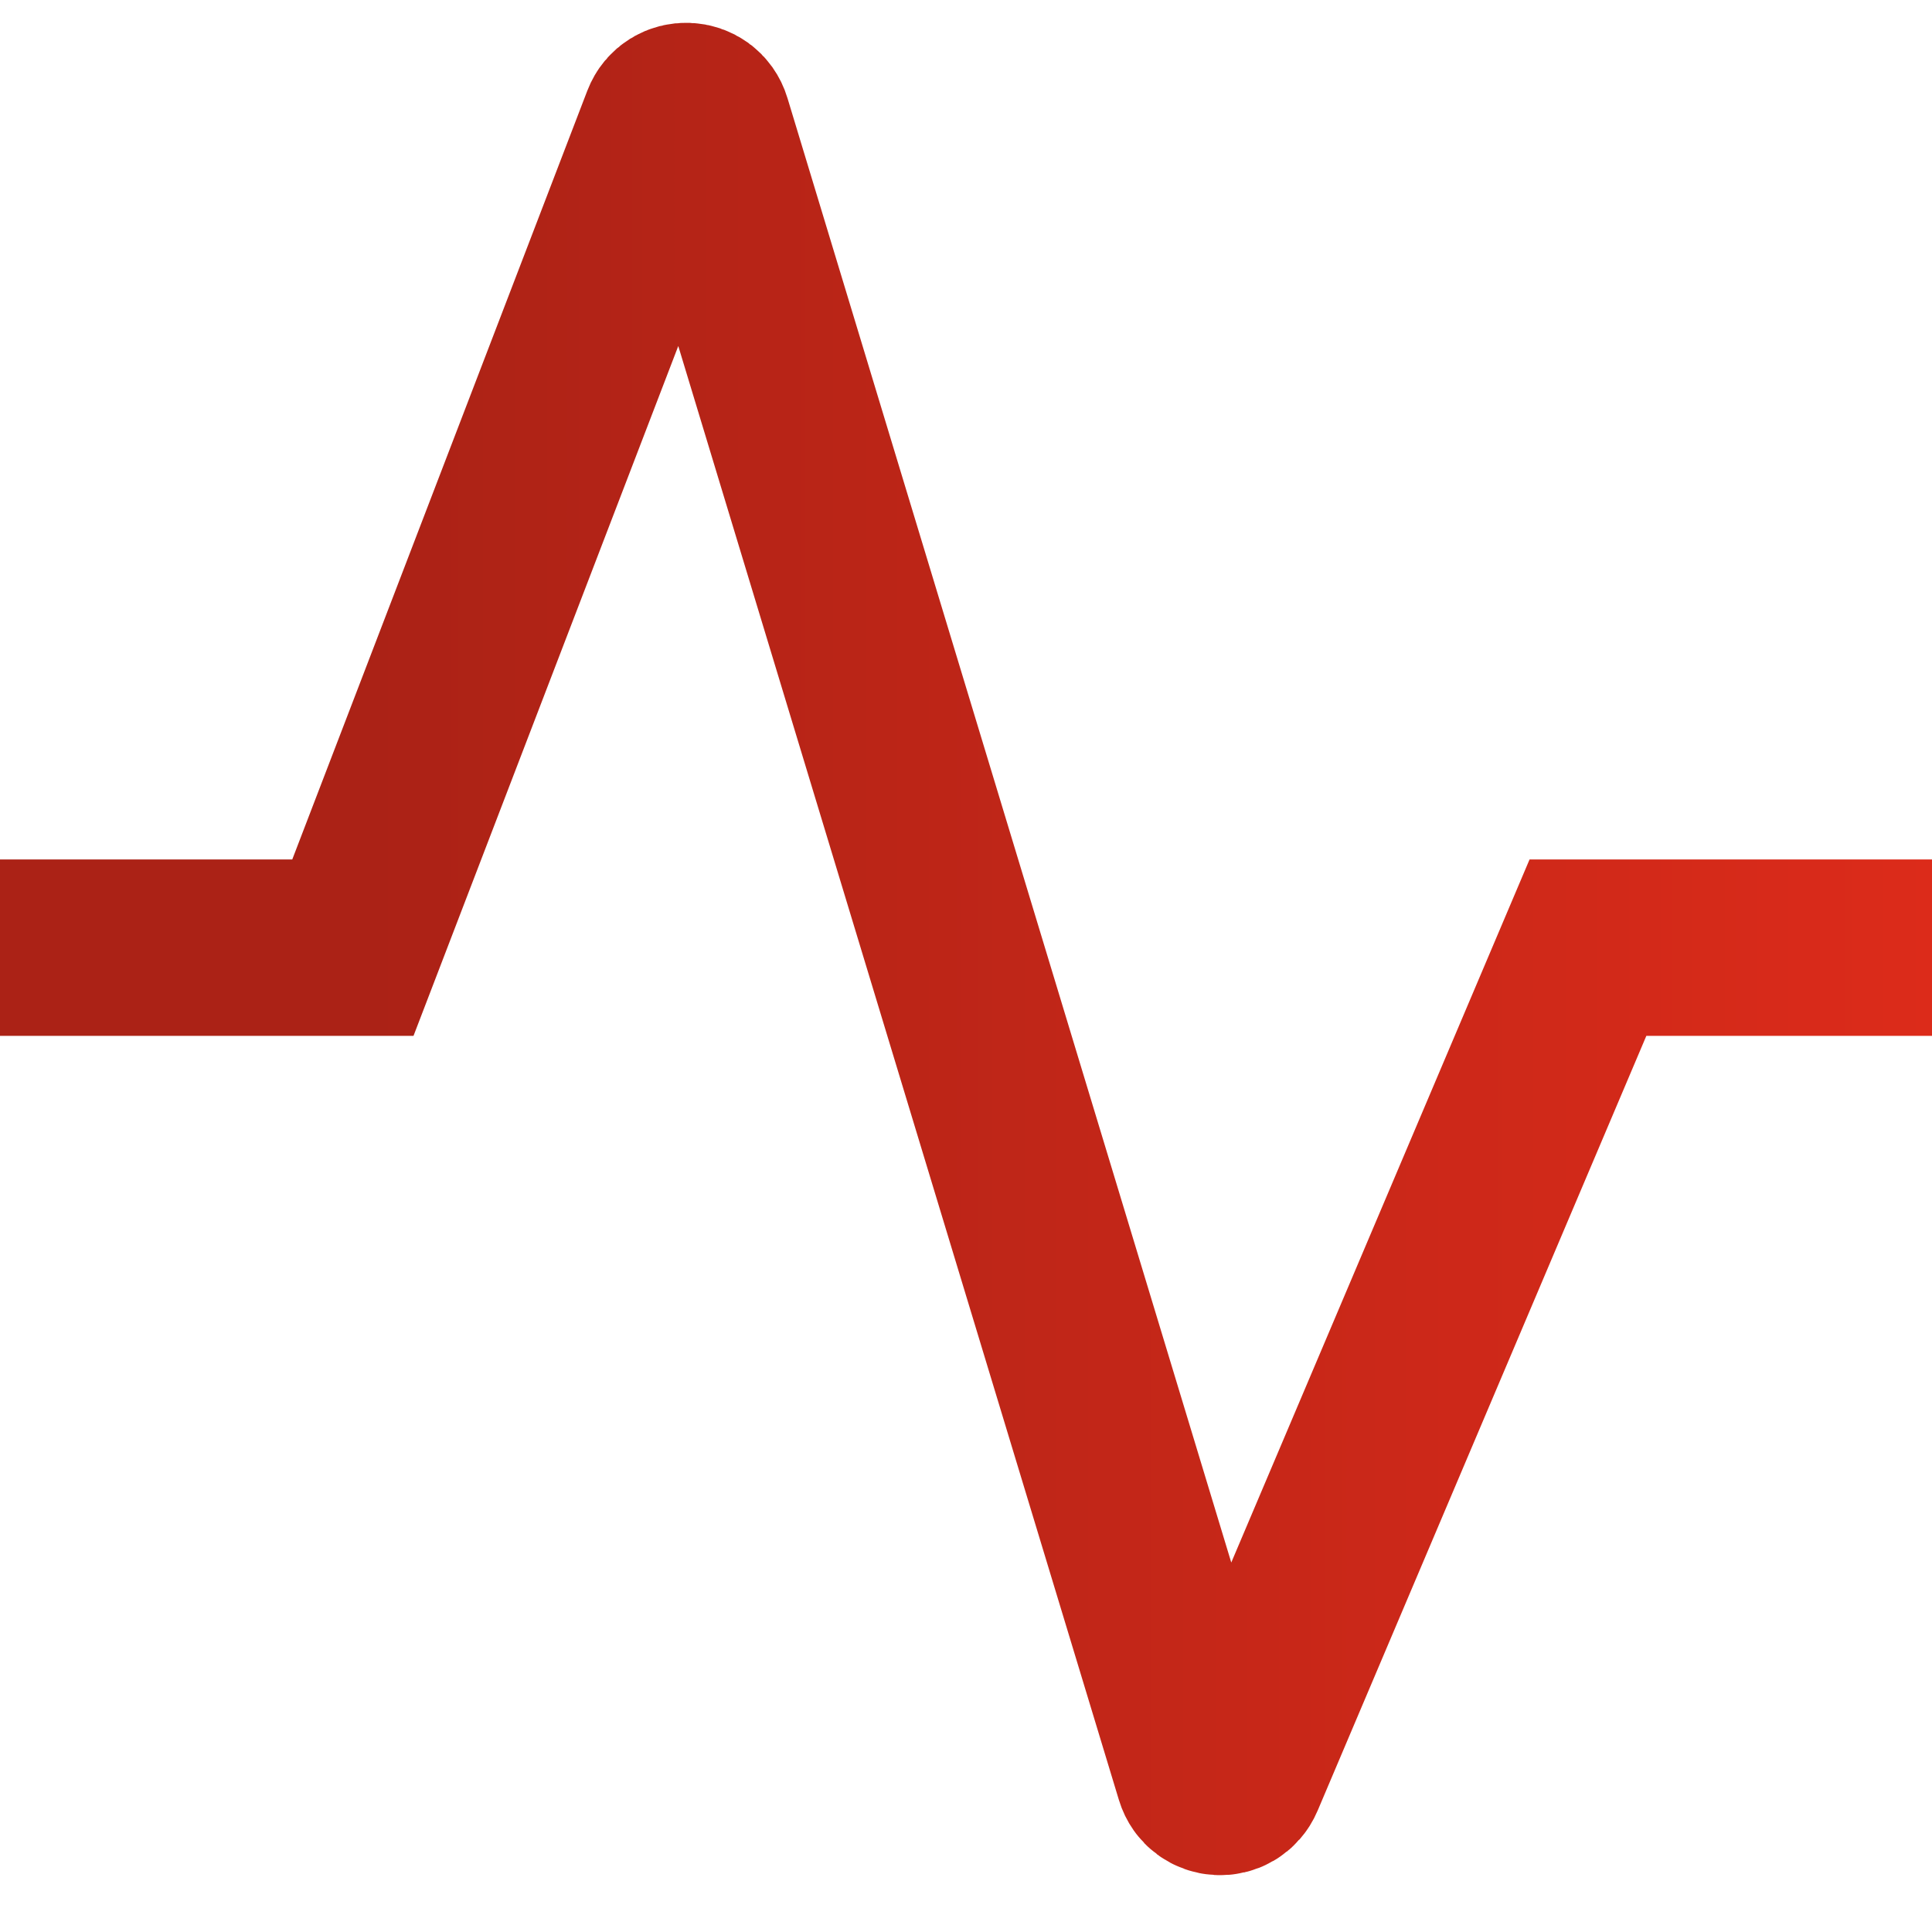 <?xml version="1.0" encoding="UTF-8"?> <svg xmlns="http://www.w3.org/2000/svg" width="26" height="26" viewBox="0 0 26 26" fill="none"><path d="M0 12.753H4.749L9.012 1.646C9.093 1.435 9.396 1.446 9.461 1.663L16.194 23.88C16.258 24.092 16.553 24.108 16.639 23.904L21.37 12.753H26" stroke="url(#paint0_linear_2177_1126)" stroke-width="2.374"></path><defs><linearGradient id="paint0_linear_2177_1126" x1="5" y1="13" x2="26" y2="13" gradientUnits="userSpaceOnUse"><stop stop-color="#AB2216"></stop><stop offset="1" stop-color="#DC2B1A"></stop></linearGradient></defs></svg> 